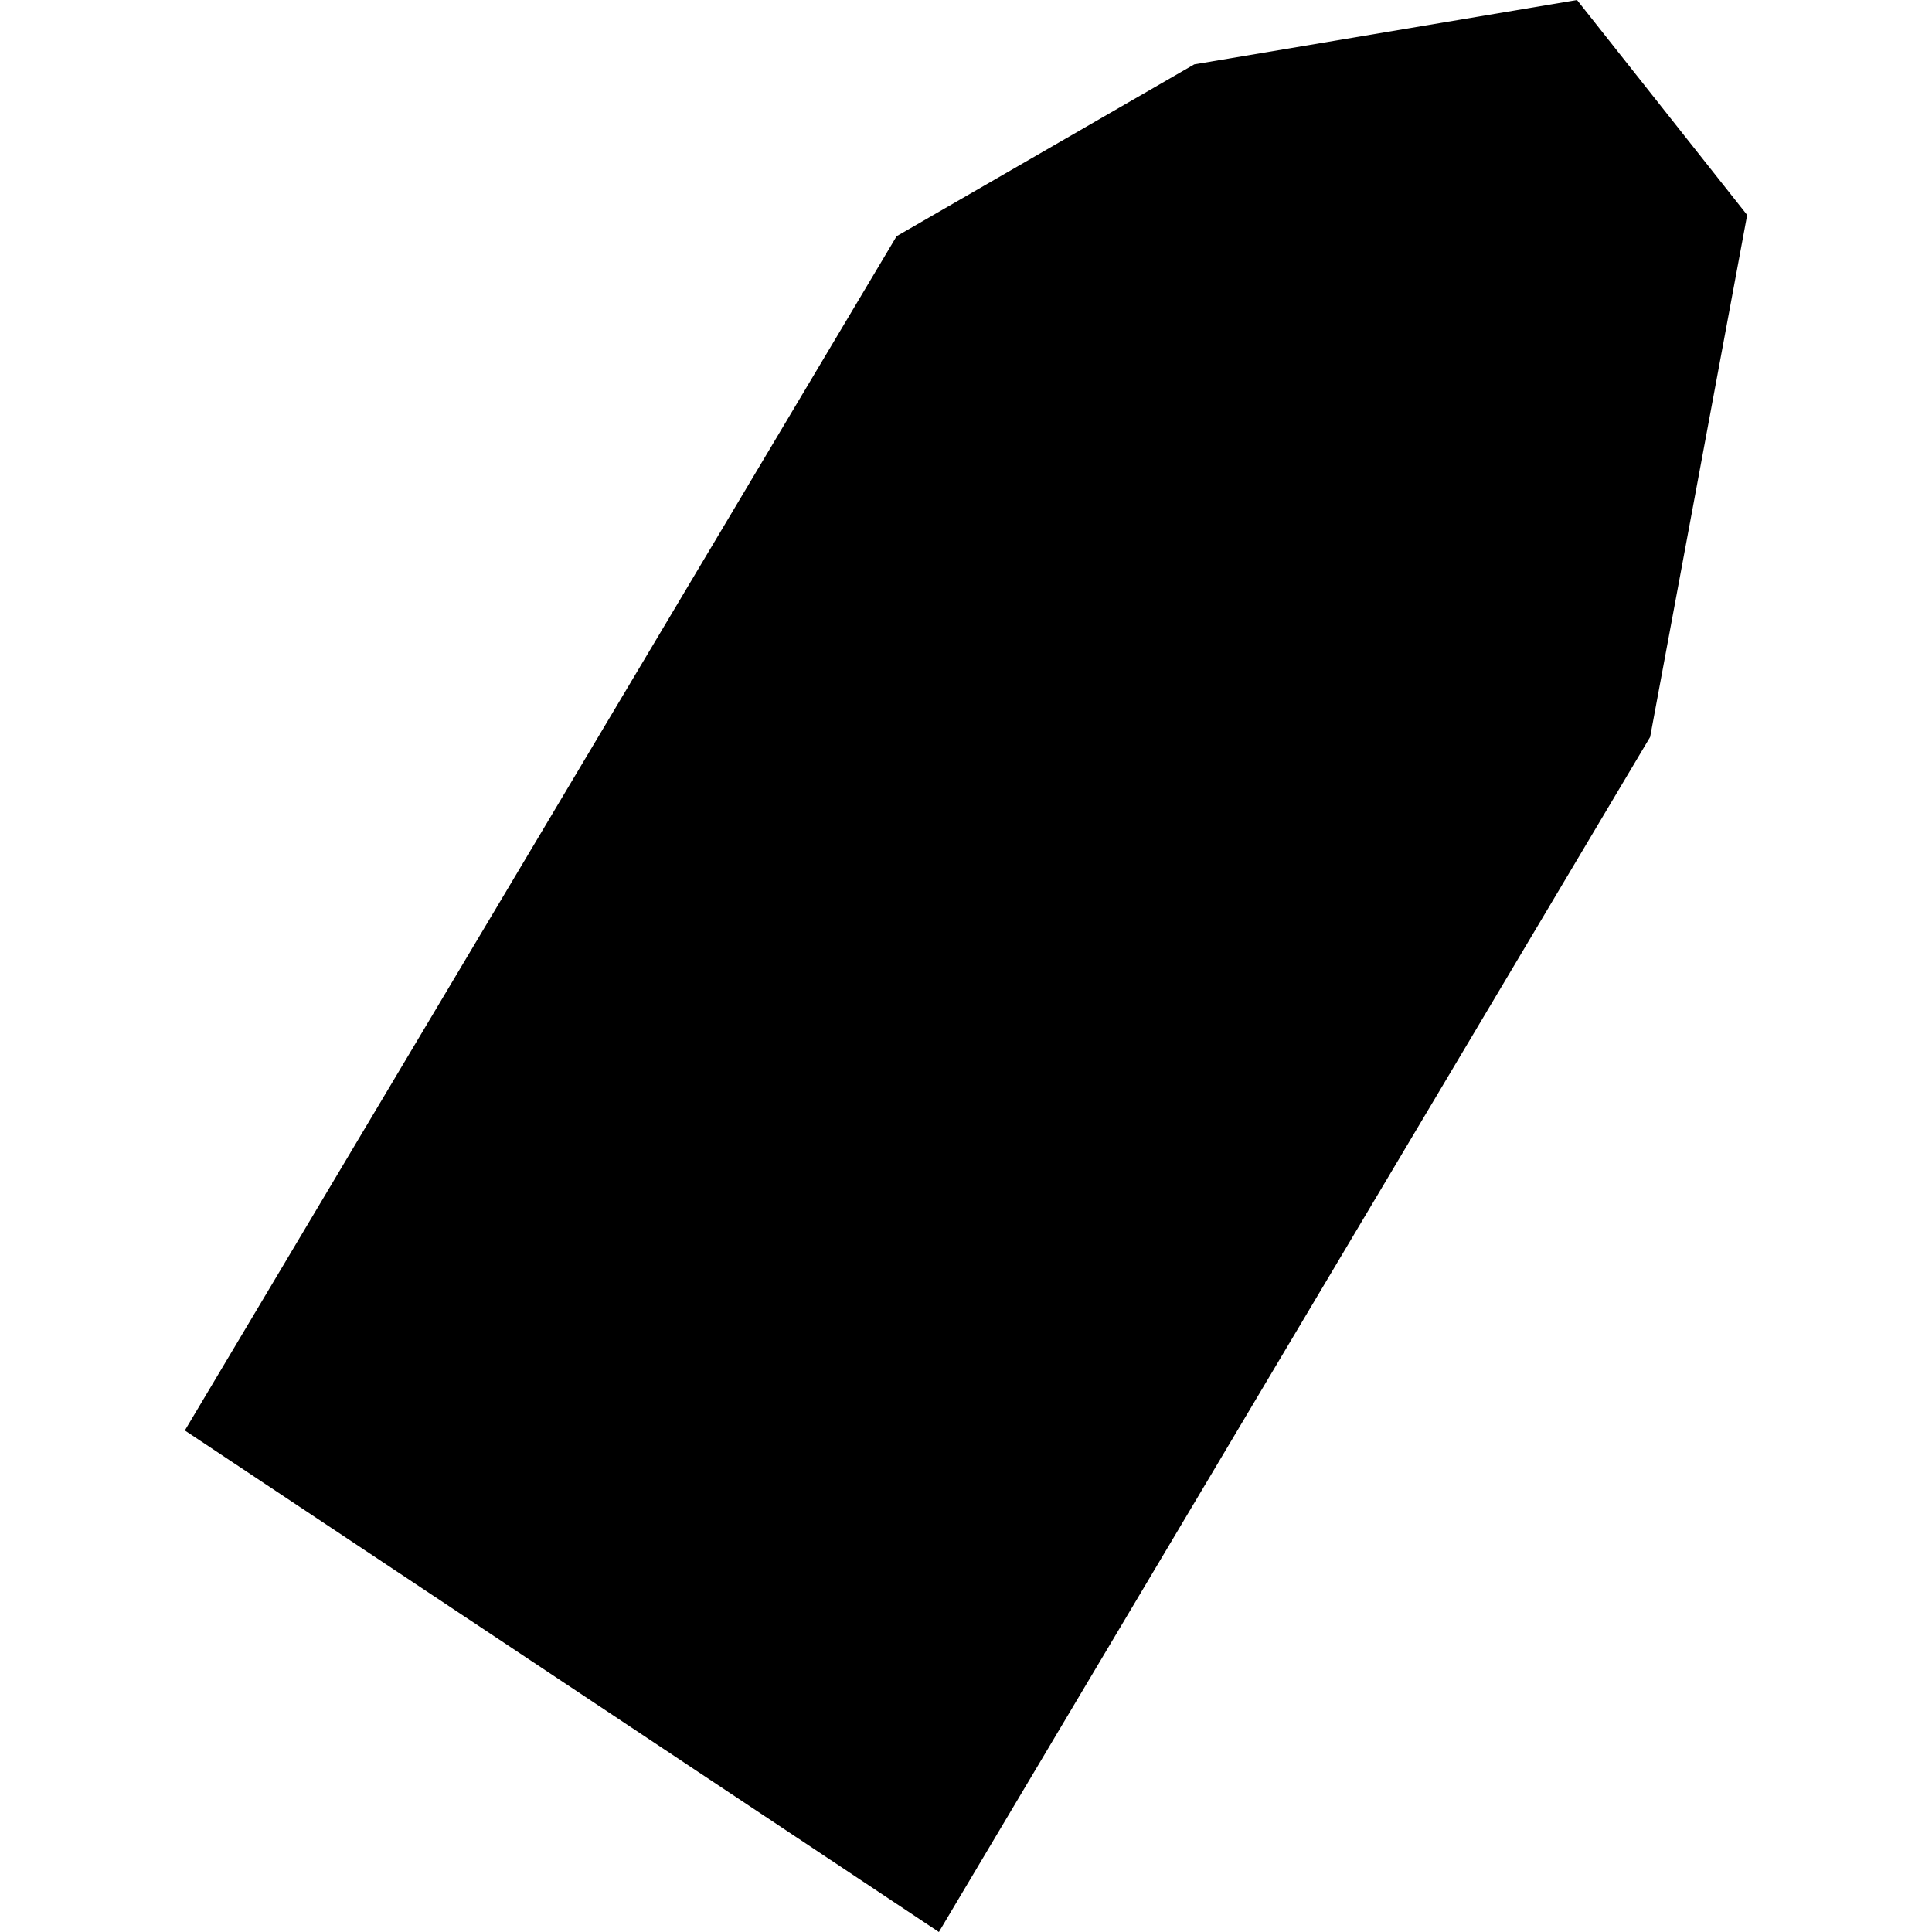 <?xml version="1.0" encoding="utf-8" standalone="no"?>
<!DOCTYPE svg PUBLIC "-//W3C//DTD SVG 1.1//EN"
  "http://www.w3.org/Graphics/SVG/1.1/DTD/svg11.dtd">
<!-- Created with matplotlib (https://matplotlib.org/) -->
<svg height="288pt" version="1.1" viewBox="0 0 288 288" width="288pt" xmlns="http://www.w3.org/2000/svg" xmlns:xlink="http://www.w3.org/1999/xlink">
 <defs>
  <style type="text/css">
*{stroke-linecap:butt;stroke-linejoin:round;}
  </style>
 </defs>
 <g id="figure_1">
  <g id="patch_1">
   <path d="M 0 288 
L 288 288 
L 288 0 
L 0 0 
z
" style="fill:none;opacity:0;"/>
  </g>
  <g id="axes_1">
   <g id="PatchCollection_1">
    <path clip-path="url(#pa59fcd78f5)" d="M 27.554 213.238 
L 139.959 288 
L 245.984 109.861 
L 260.446 32.05 
L 235.083 0 
L 178.03 9.592 
L 133.658 35.21 
L 27.554 213.238 
"/>
   </g>
  </g>
 </g>
 <defs>
  <clipPath id="pa59fcd78f5">
   <rect height="288" width="232.892" x="27.554" y="0"/>
  </clipPath>
 </defs>
</svg>
